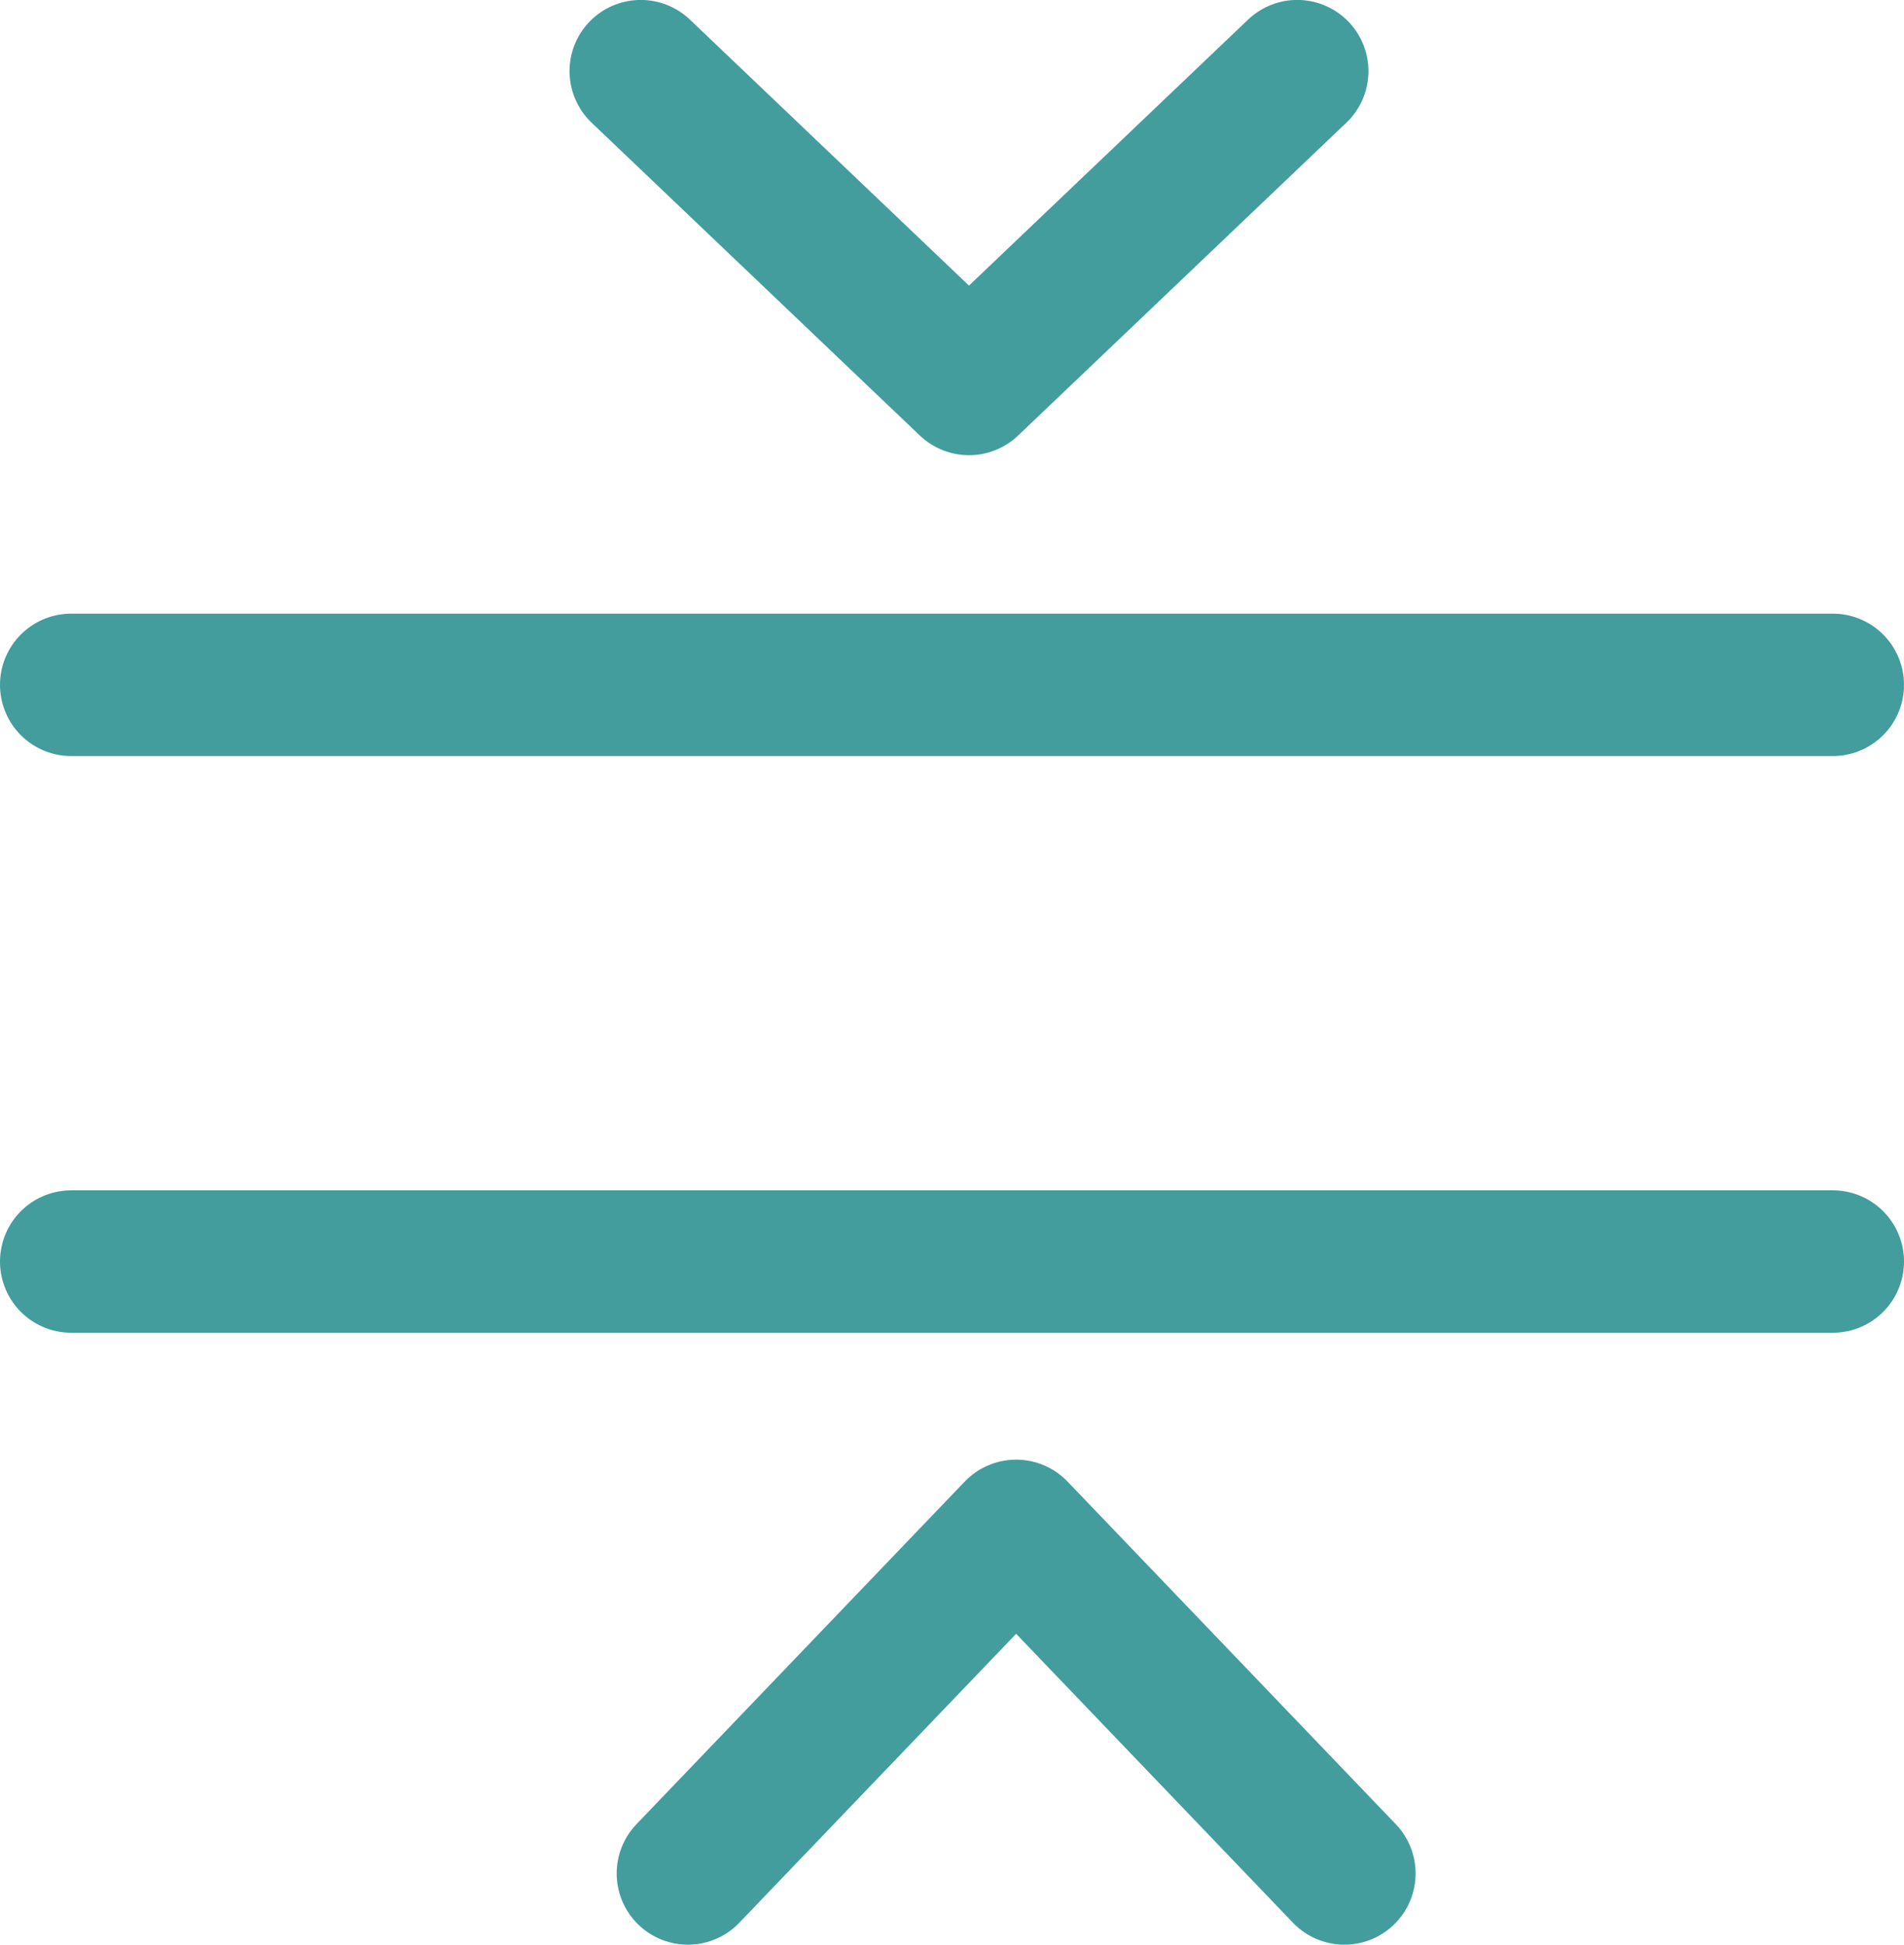 
<svg xmlns="http://www.w3.org/2000/svg" width="26.735" height="27.309" viewBox="0 0 26.735 27.309">
  











<g id="Group_120" data-name="Group 120" transform="translate(-972.123 -129.874)">
    











<g id="Group_50" data-name="Group 50" transform="translate(292.674 79.964)">
      











<line id="Line_16" data-name="Line 16" x2="24.735" transform="translate(680.449 59.527)" fill="none" stroke="#439d9d" stroke-linecap="round" stroke-miterlimit="10" stroke-width="2"></line>
      











<line id="Line_18" data-name="Line 18" x2="24.735" transform="translate(680.449 67.625)" fill="none" stroke="#439d9d" stroke-linecap="round" stroke-miterlimit="10" stroke-width="2"></line>
    </g>
    











<path id="Path_139" data-name="Path 139" d="M-783.88-3505.315l4.609,4.393,4.609-4.393" transform="translate(1765 3636.188)" fill="none" stroke="#439d9d" stroke-linecap="round" stroke-linejoin="round" stroke-width="2"></path>
    











<path id="Path_185" data-name="Path 185" d="M-783.88-3505.314l4.609,4.811,4.609-4.811" transform="translate(207.12 -3349.132) rotate(180)" fill="none" stroke="#439d9d" stroke-linecap="round" stroke-linejoin="round" stroke-width="2"></path>
  </g>
</svg>